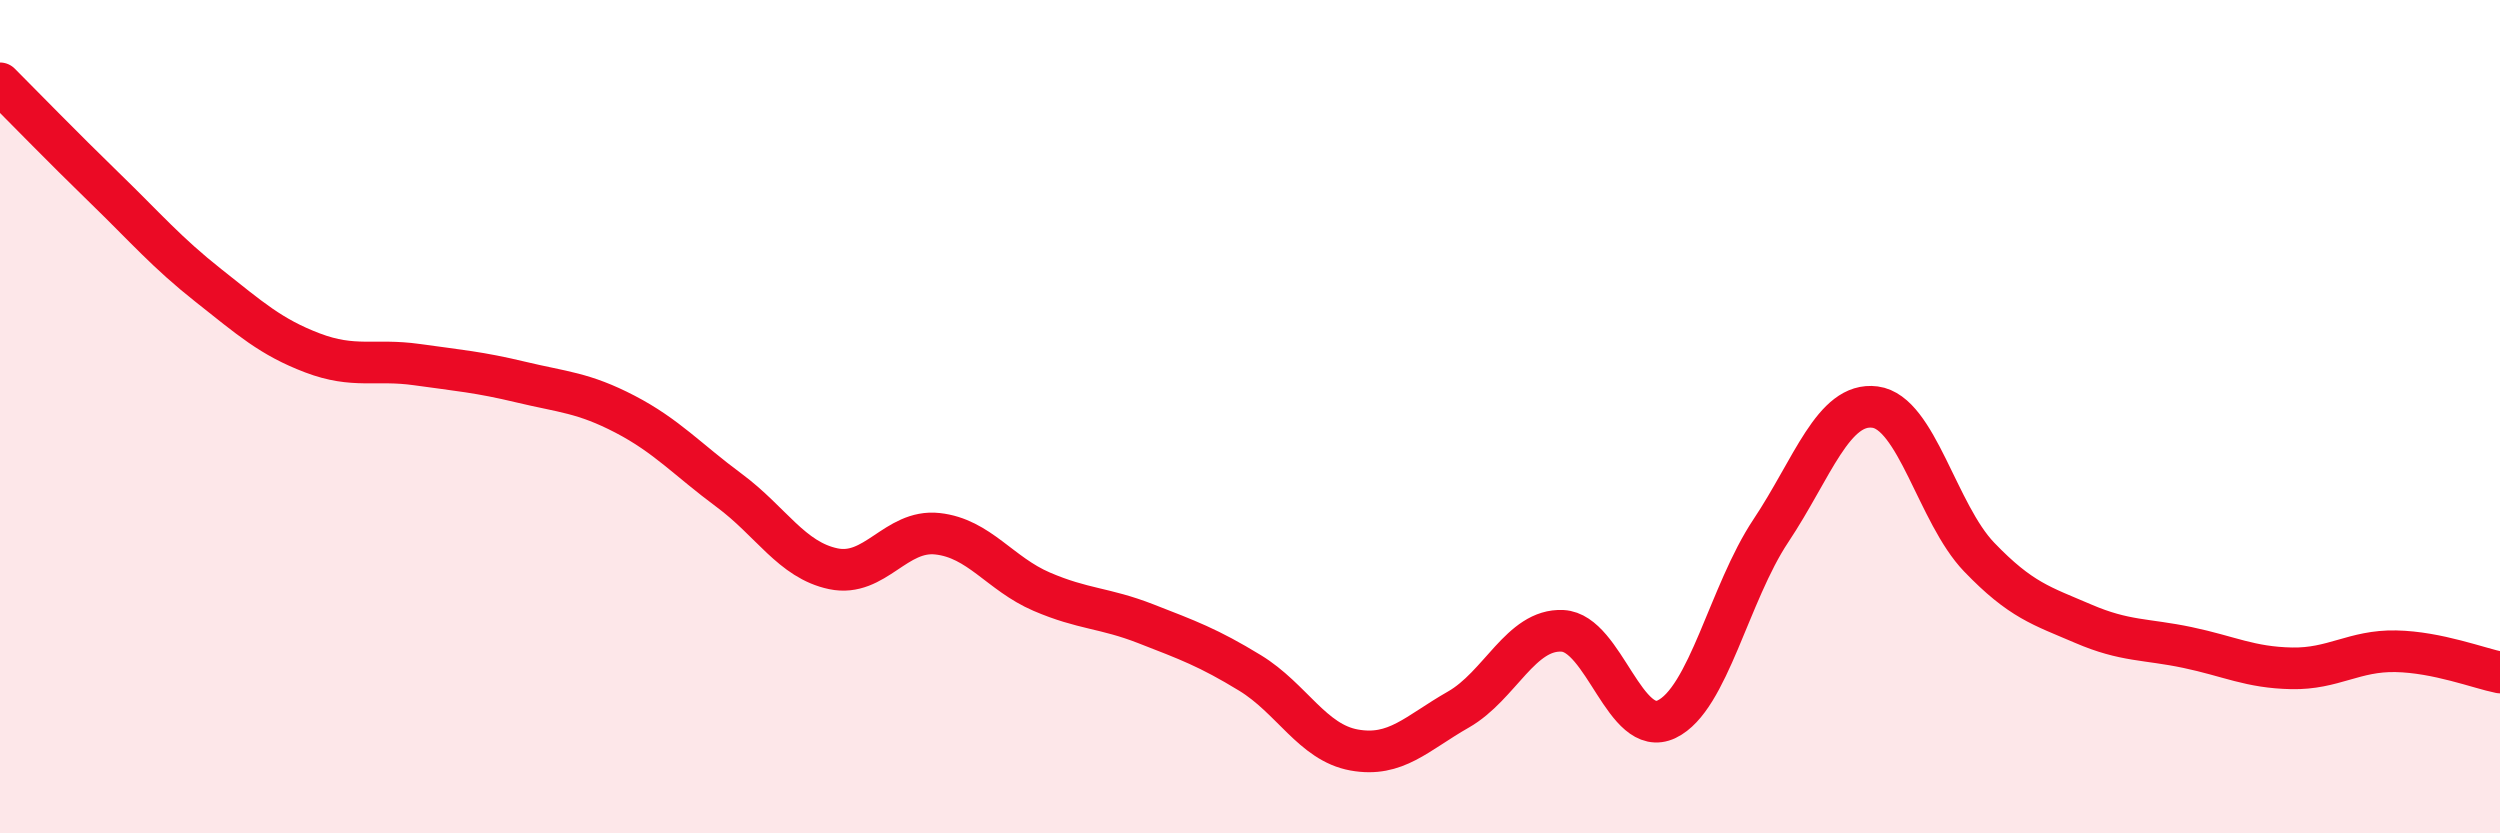 
    <svg width="60" height="20" viewBox="0 0 60 20" xmlns="http://www.w3.org/2000/svg">
      <path
        d="M 0,2 C 0.5,2.5 1.5,3.53 2.5,4.5 C 3.5,5.47 4,6.06 5,6.85 C 6,7.64 6.5,8.09 7.5,8.47 C 8.5,8.85 9,8.61 10,8.75 C 11,8.89 11.5,8.93 12.5,9.17 C 13.5,9.41 14,9.42 15,9.94 C 16,10.46 16.5,11.03 17.5,11.77 C 18.5,12.51 19,13.44 20,13.65 C 21,13.86 21.5,12.7 22.5,12.81 C 23.5,12.92 24,13.77 25,14.2 C 26,14.63 26.5,14.58 27.5,14.97 C 28.5,15.36 29,15.54 30,16.15 C 31,16.76 31.5,17.82 32.5,18 C 33.5,18.18 34,17.6 35,17.03 C 36,16.46 36.5,15.09 37.5,15.14 C 38.5,15.19 39,17.74 40,17.26 C 41,16.78 41.5,14.24 42.5,12.74 C 43.5,11.24 44,9.64 45,9.77 C 46,9.9 46.5,12.33 47.5,13.37 C 48.5,14.41 49,14.54 50,14.97 C 51,15.4 51.5,15.33 52.5,15.54 C 53.5,15.75 54,16.02 55,16.04 C 56,16.06 56.5,15.61 57.5,15.63 C 58.5,15.65 59.5,16.04 60,16.14L60 20L0 20Z"
        fill="#EB0A25"
        opacity="0.1"
        stroke-linecap="round"
        stroke-linejoin="round"
      />
      <path
        d="M 0,2 C 0.5,2.5 1.5,3.53 2.5,4.5 C 3.5,5.47 4,6.06 5,6.85 C 6,7.64 6.5,8.09 7.5,8.47 C 8.5,8.85 9,8.61 10,8.75 C 11,8.89 11.5,8.93 12.5,9.17 C 13.5,9.41 14,9.42 15,9.94 C 16,10.46 16.5,11.03 17.5,11.77 C 18.5,12.51 19,13.44 20,13.65 C 21,13.86 21.5,12.7 22.5,12.81 C 23.5,12.92 24,13.77 25,14.2 C 26,14.63 26.5,14.58 27.5,14.97 C 28.5,15.36 29,15.54 30,16.15 C 31,16.76 31.5,17.82 32.5,18 C 33.5,18.18 34,17.6 35,17.03 C 36,16.46 36.5,15.09 37.5,15.14 C 38.5,15.19 39,17.74 40,17.26 C 41,16.78 41.5,14.24 42.5,12.74 C 43.5,11.24 44,9.64 45,9.77 C 46,9.9 46.5,12.33 47.5,13.37 C 48.5,14.41 49,14.54 50,14.97 C 51,15.4 51.5,15.33 52.5,15.54 C 53.5,15.75 54,16.02 55,16.04 C 56,16.06 56.5,15.61 57.5,15.63 C 58.5,15.65 59.5,16.04 60,16.14"
        stroke="#EB0A25"
        stroke-width="1"
        fill="none"
        stroke-linecap="round"
        stroke-linejoin="round"
      />
    </svg>
  